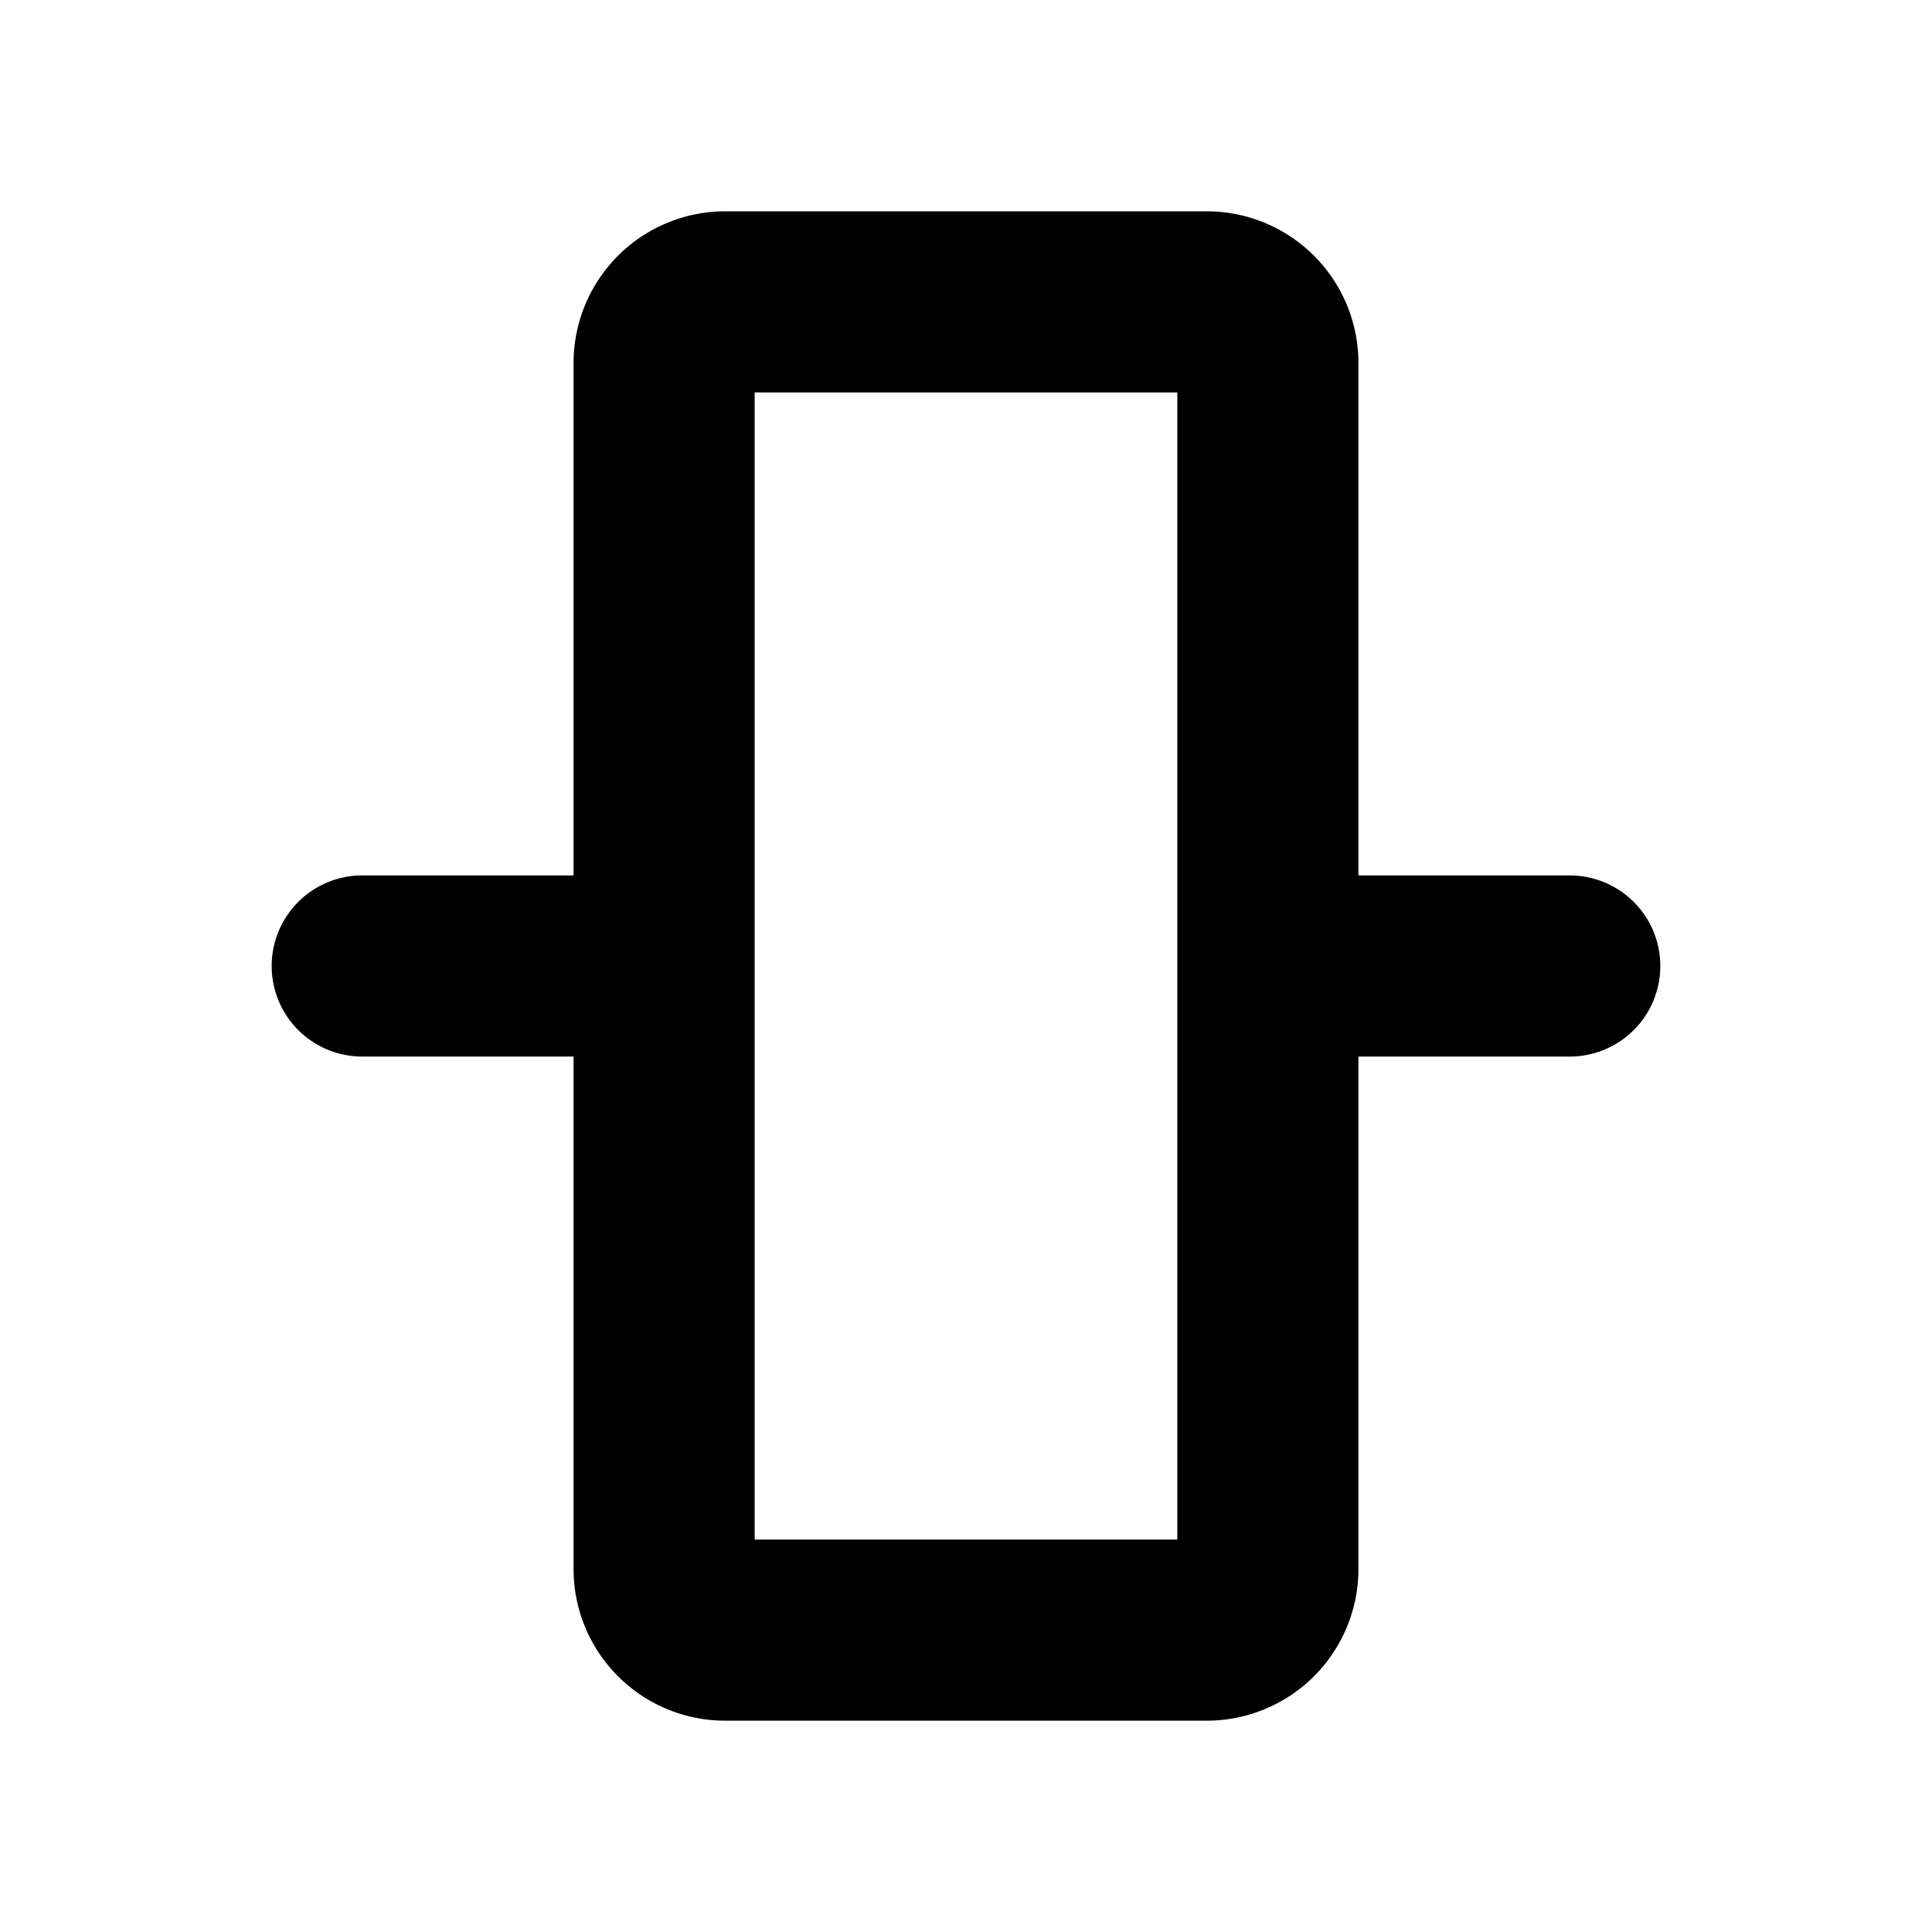 <svg xmlns="http://www.w3.org/2000/svg" viewBox="0 0 256 256" fill="currentColor"><path d="M208,116H180V48a20.1,20.1,0,0,0-20-20H96A20.1,20.1,0,0,0,76,48v68H48a12,12,0,0,0,0,24H76v68a20.1,20.1,0,0,0,20,20h64a20.1,20.1,0,0,0,20-20V140h28a12,12,0,0,0,0-24Zm-52,88H100V52h56Z"/></svg>